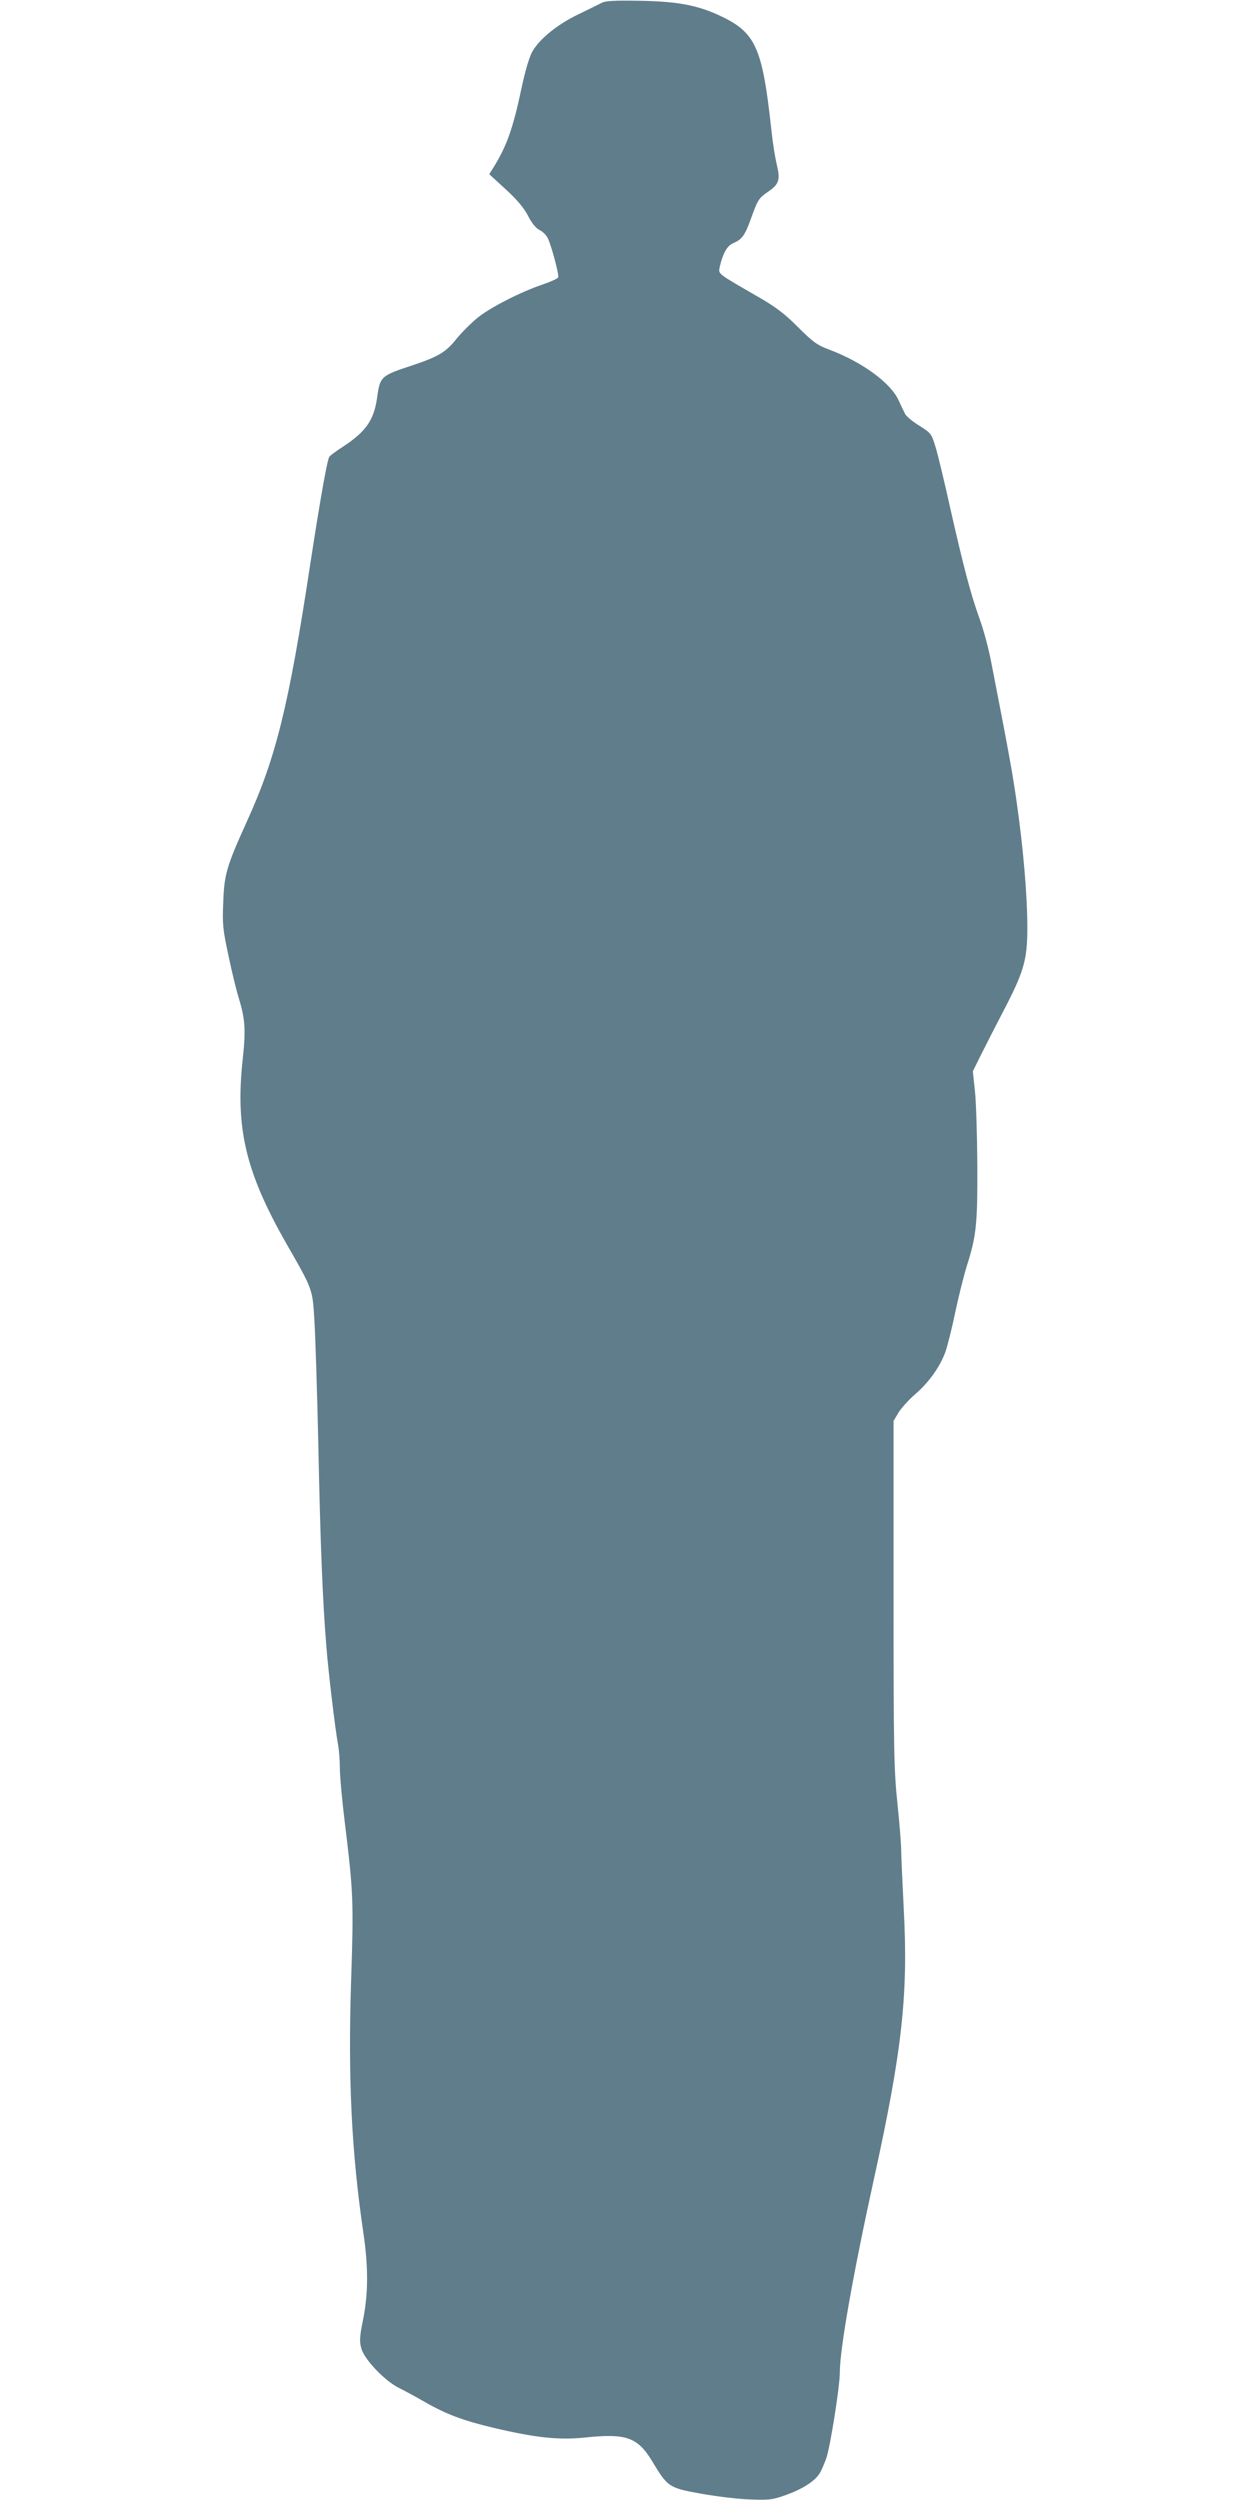 <?xml version="1.0" standalone="no"?>
<!DOCTYPE svg PUBLIC "-//W3C//DTD SVG 20010904//EN"
 "http://www.w3.org/TR/2001/REC-SVG-20010904/DTD/svg10.dtd">
<svg version="1.0" xmlns="http://www.w3.org/2000/svg"
 width="640pt" height="1280pt" viewBox="0 0 640 1280"
 preserveAspectRatio="xMidYMid meet">
<g transform="translate(0,1280) scale(0.1,-0.1)"
fill="#607d8b" stroke="none">
<path d="M3080 12785 c-14 -7 -68 -34 -120 -59 -106 -51 -196 -124 -234 -189
-15 -26 -37 -99 -56 -189 -44 -208 -76 -298 -147 -411 l-18 -29 84 -77 c59
-54 94 -96 115 -137 19 -37 41 -64 59 -72 15 -7 33 -25 41 -40 18 -35 59 -188
54 -202 -2 -6 -37 -22 -78 -36 -113 -38 -268 -117 -335 -171 -33 -27 -81 -75
-108 -108 -54 -68 -92 -91 -227 -136 -163 -54 -164 -56 -180 -170 -16 -110
-58 -170 -171 -244 -37 -24 -70 -48 -73 -54 -11 -18 -44 -202 -97 -546 -111
-731 -175 -991 -325 -1321 -104 -230 -116 -270 -121 -414 -5 -113 -2 -139 27
-274 17 -82 41 -179 52 -215 33 -106 37 -164 21 -311 -39 -355 14 -580 222
-945 139 -243 135 -233 145 -402 5 -82 14 -368 20 -638 10 -494 22 -796 41
-1025 11 -140 46 -429 60 -504 5 -27 9 -80 9 -118 0 -39 11 -163 25 -276 44
-359 46 -408 33 -803 -17 -510 2 -889 62 -1298 26 -175 26 -313 -1 -447 -18
-89 -19 -112 -9 -148 15 -56 120 -166 192 -202 29 -14 91 -48 138 -75 107 -61
194 -93 345 -129 220 -52 337 -64 471 -50 212 22 269 1 344 -123 78 -130 85
-135 246 -164 77 -14 189 -28 251 -30 102 -4 118 -2 188 23 81 29 145 69 170
108 9 13 24 48 35 78 21 59 70 370 70 442 0 120 68 504 174 987 145 659 177
947 153 1389 -7 140 -13 275 -13 300 0 25 -8 131 -19 235 -18 174 -20 265 -20
1075 l0 885 25 42 c14 23 52 65 85 94 70 60 125 137 154 213 11 30 34 121 51
203 17 81 44 189 59 238 50 156 56 216 55 515 -1 151 -6 322 -12 380 l-11 105
37 75 c21 41 71 141 113 221 112 214 129 272 129 441 0 163 -21 407 -55 644
-22 153 -40 252 -130 714 -13 69 -40 169 -60 223 -45 125 -81 262 -149 562
-29 132 -63 273 -75 313 -22 72 -23 74 -85 113 -34 21 -68 49 -73 62 -6 12
-21 43 -33 69 -40 88 -187 195 -352 257 -64 24 -84 38 -163 117 -69 69 -116
104 -203 154 -213 123 -204 116 -197 153 16 70 38 109 69 122 45 19 60 40 90
123 36 100 40 107 91 142 55 38 61 61 41 142 -8 35 -20 110 -26 168 -47 432
-80 504 -269 592 -113 52 -216 71 -406 74 -130 2 -176 0 -195 -11z"/>
</g>
</svg>

